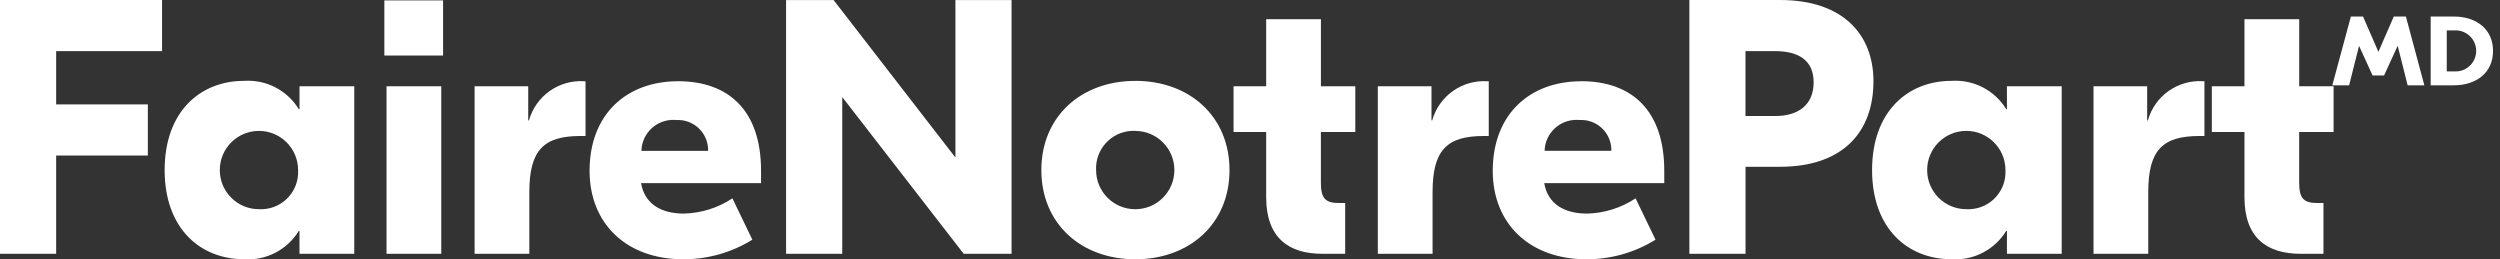 <svg width="347" height="36" viewBox="0 0 347 36" fill="none" xmlns="http://www.w3.org/2000/svg">
<rect x="0" y="0" width="347" height="36" fill="#333333" stroke="none"/>
<path fill-rule="evenodd" clip-rule="evenodd" d="M22.494 7.097V0.002H0V35.227H7.795V21.589H20.521V14.494H7.795V7.097H22.494ZM33.87 35.981C36.936 36.19 39.864 34.677 41.468 32.056H41.569V35.227H49.17V11.977H41.573V15.148H41.471C39.867 12.527 36.939 11.015 33.873 11.223C27.828 11.223 22.852 15.45 22.852 23.603C22.852 31.756 27.831 35.979 33.87 35.979V35.981ZM35.983 29.037C32.981 29.06 30.53 26.645 30.507 23.644C30.484 20.643 32.899 18.192 35.9 18.169C38.901 18.146 41.352 20.56 41.375 23.562L41.375 23.6C41.535 26.441 39.361 28.874 36.52 29.033C36.341 29.043 36.161 29.044 35.983 29.035V29.037V29.037ZM61.499 0.056H53.348V7.704H61.499V0.056ZM53.65 35.23H61.248V11.977H53.65V35.23ZM81.276 11.277H81.117C77.589 11.04 74.377 13.308 73.419 16.711H73.317V11.977H65.874V35.225H73.471V26.67C73.471 20.731 75.54 18.875 80.617 18.875H81.271V11.273L81.276 11.277H81.276ZM94.111 11.277C86.965 11.277 81.833 15.857 81.833 23.706C81.833 31.103 87.016 35.984 94.815 35.984C98.211 35.998 101.542 35.057 104.427 33.267L101.659 27.53C99.656 28.858 97.318 29.591 94.915 29.645C91.796 29.645 89.481 28.335 88.979 25.418H105.634V23.701C105.634 15.299 101.105 11.272 94.111 11.272V11.277V11.277ZM93.859 16.662C96.166 16.527 98.145 18.287 98.281 20.594C98.287 20.709 98.289 20.825 98.286 20.94H89.028C89.092 18.501 91.121 16.575 93.56 16.639C93.66 16.642 93.76 16.648 93.859 16.657V16.662H93.859ZM140.408 0.006H132.613V21.8H132.563L115.701 0.006H109.109V35.232H116.904V13.536H116.955L133.761 35.225H140.403V0L140.408 0.006V0.006ZM157.573 11.228C150.073 11.228 144.539 16.159 144.539 23.608C144.539 31.056 150.073 35.986 157.573 35.986C165.119 35.986 170.655 31.054 170.655 23.608C170.655 16.161 165.119 11.222 157.573 11.222L157.573 11.228ZM157.573 18.172C160.574 18.173 163.006 20.606 163.005 23.608C163.004 26.609 160.571 29.041 157.569 29.04C154.569 29.039 152.137 26.607 152.137 23.606C152.004 20.735 154.223 18.3 157.094 18.167C157.253 18.16 157.413 18.16 157.573 18.167L157.573 18.172V18.172ZM188.116 18.323V11.977H183.344V2.668H175.746V11.977H171.217V18.318H175.746V27.376C175.746 32.962 178.815 35.227 183.541 35.227H186.711V28.18H185.855C183.892 28.18 183.339 27.475 183.339 25.316V18.317H188.111L188.116 18.323V18.323ZM206.636 11.279H206.485C202.957 11.042 199.745 13.309 198.787 16.713H198.69V11.977H191.242V35.225H198.84V26.67C198.84 20.731 200.908 18.875 205.986 18.875H206.639V11.273L206.636 11.279H206.636ZM219.471 11.279C212.326 11.279 207.193 15.859 207.193 23.708C207.193 31.105 212.376 35.986 220.176 35.986C223.571 36 226.902 35.058 229.787 33.269L227.019 27.532C225.016 28.859 222.678 29.592 220.276 29.646C217.156 29.646 214.842 28.337 214.339 25.419H230.999V23.701C230.999 15.299 226.469 11.272 219.474 11.272L219.471 11.279V11.279ZM219.227 16.657C221.536 16.523 223.516 18.286 223.65 20.594C223.657 20.708 223.659 20.821 223.656 20.935H214.391C214.458 18.496 216.488 16.573 218.927 16.639C219.028 16.642 219.128 16.648 219.227 16.657ZM247.067 0.002H234.486V35.227H242.281V23.148H247.054C255.962 23.148 260.036 18.165 260.036 11.273C260.036 4.931 255.959 0 247.054 0L247.067 0.002V0.002ZM246.398 16.104H242.273V7.097H246.398C249.62 7.097 251.732 8.355 251.732 11.424C251.732 14.543 249.62 16.104 246.398 16.104V16.104ZM270.859 35.979C273.924 36.188 276.852 34.676 278.456 32.055H278.564V35.225H286.162V11.977H278.564V15.148H278.463C276.858 12.527 273.931 11.015 270.865 11.223C264.82 11.223 259.844 15.45 259.844 23.603C259.844 31.756 264.82 35.979 270.859 35.979V35.979ZM272.971 29.035C269.97 29.063 267.515 26.652 267.488 23.651C267.461 20.65 269.872 18.195 272.873 18.167C275.874 18.14 278.329 20.551 278.356 23.552L278.356 23.601C278.515 26.442 276.34 28.874 273.499 29.033C273.323 29.043 273.147 29.044 272.971 29.035V29.035ZM305.985 11.273H305.826C302.298 11.036 299.086 13.303 298.128 16.707H298.026V11.977H290.58V35.225H298.177V26.67C298.177 20.731 300.245 18.875 305.323 18.875H305.977V11.273H305.985H305.985ZM323.902 18.317V11.977H319.13V2.668H311.531V11.977H307.002V18.318H311.531V27.376C311.531 32.962 314.601 35.227 319.326 35.227H322.496V28.18H321.64C319.679 28.18 319.125 27.475 319.125 25.316V18.317H323.902V18.317Z" fill="white"/>
<path fill-rule="evenodd" clip-rule="evenodd" d="M333.941 2.295H332.256L330.139 7.162H330.107L327.99 2.295H326.303L323.725 11.84H326.058L327.426 6.401H327.455L329.315 10.477H330.905L332.778 6.401H332.811L334.179 11.84H336.499L333.941 2.295H333.941ZM340.59 2.295H337.378V11.84H340.59C343.772 11.84 346.035 10.041 346.035 7.068C346.035 4.095 343.773 2.295 340.59 2.295H340.59V2.295ZM340.778 4.217C342.351 4.18 343.656 5.425 343.693 6.998C343.731 8.571 342.485 9.877 340.912 9.914C340.868 9.915 340.823 9.915 340.778 9.914H339.61V4.217H340.778V4.217Z" fill="white"/>
</svg>
